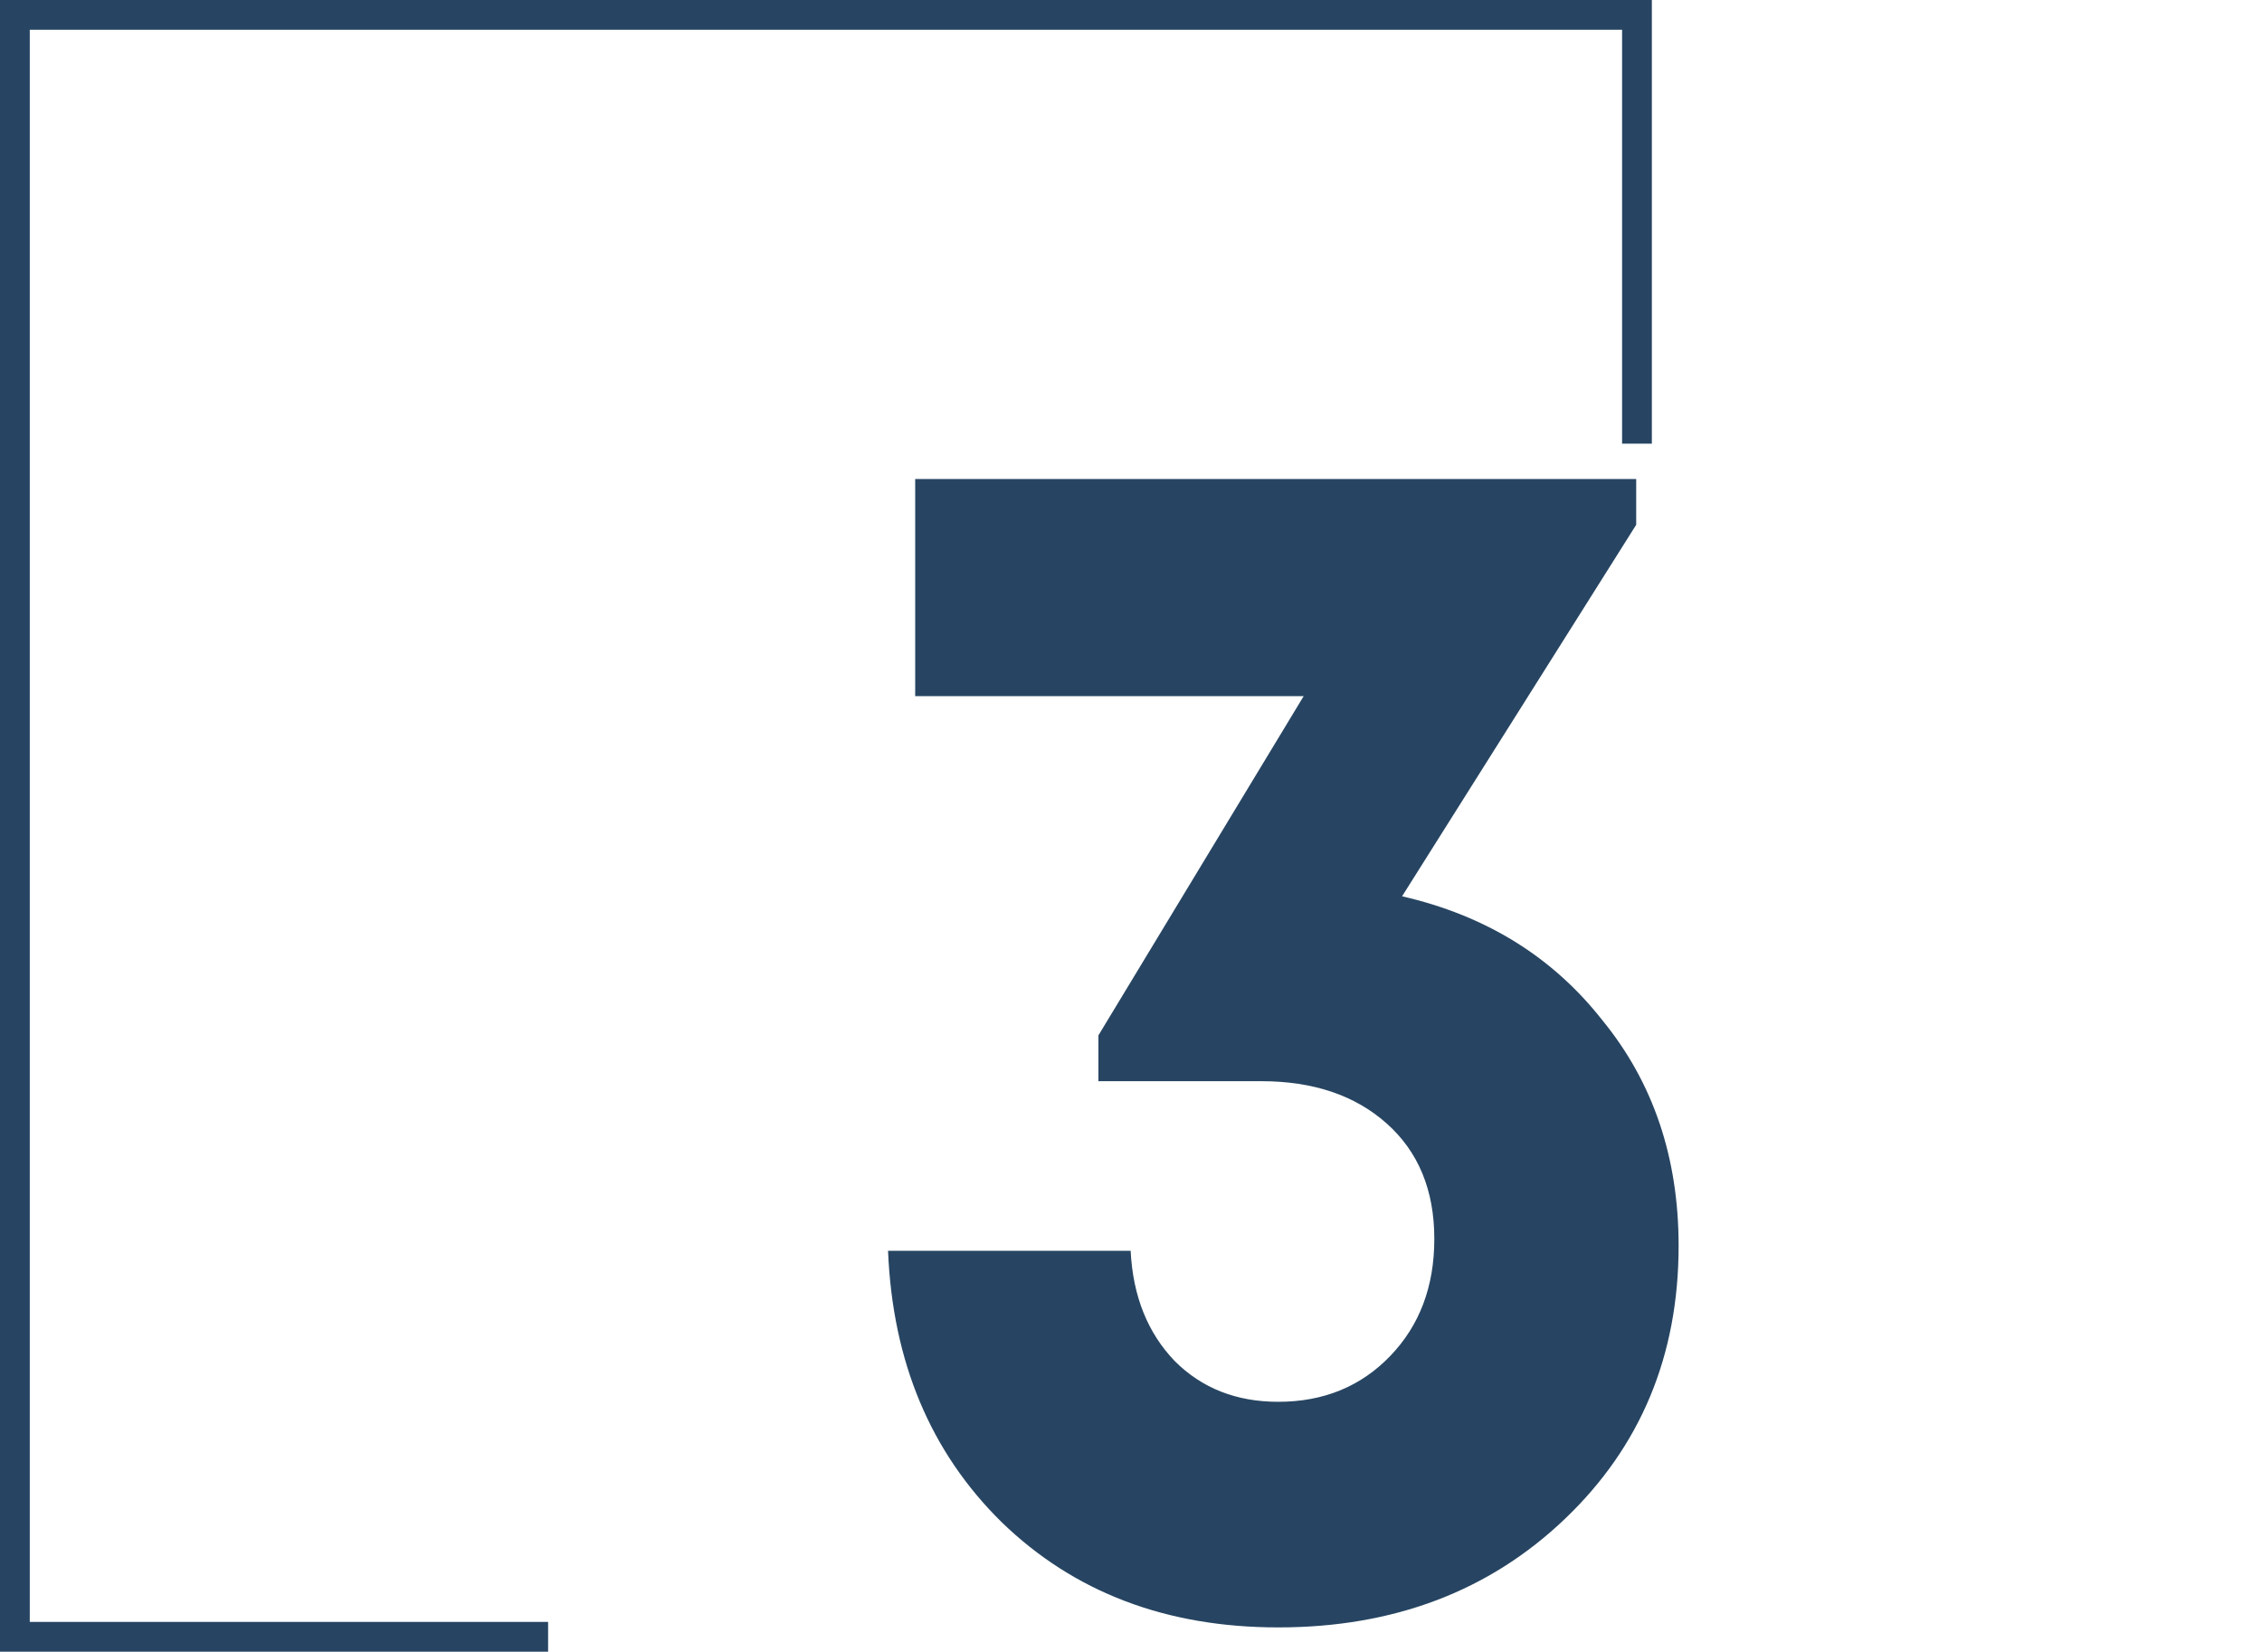 <svg width="152" height="111" viewBox="0 0 152 111" fill="none" xmlns="http://www.w3.org/2000/svg">
<g clip-path="url(#clip0_13801_41977)">
<path d="M36.831 110H1L1 1L110 1V29.816" stroke="#274562" stroke-width="2"/>
<path d="M94.216 60.234C99.84 61.526 104.324 64.3 107.668 68.556C111.088 72.736 112.798 77.79 112.798 83.718C112.798 91.09 110.252 97.208 105.16 102.072C100.068 106.936 93.646 109.368 85.894 109.368C78.37 109.368 72.176 107.012 67.312 102.3C62.524 97.588 59.978 91.508 59.674 84.06H75.976C76.128 87.1 77.116 89.57 78.94 91.47C80.764 93.294 83.082 94.206 85.894 94.206C88.934 94.206 91.442 93.18 93.418 91.128C95.394 89.076 96.382 86.454 96.382 83.262C96.382 79.994 95.318 77.41 93.19 75.51C91.062 73.61 88.25 72.66 84.754 72.66H73.81V69.582L87.604 46.782H61.498V32.19H109.948V35.268L94.216 60.234Z" fill="#274562"/>
</g>
<defs>
<clipPath id="clip0_13801_41977">
<rect width="152" height="111" fill="white"/>
</clipPath>
</defs>
</svg>
